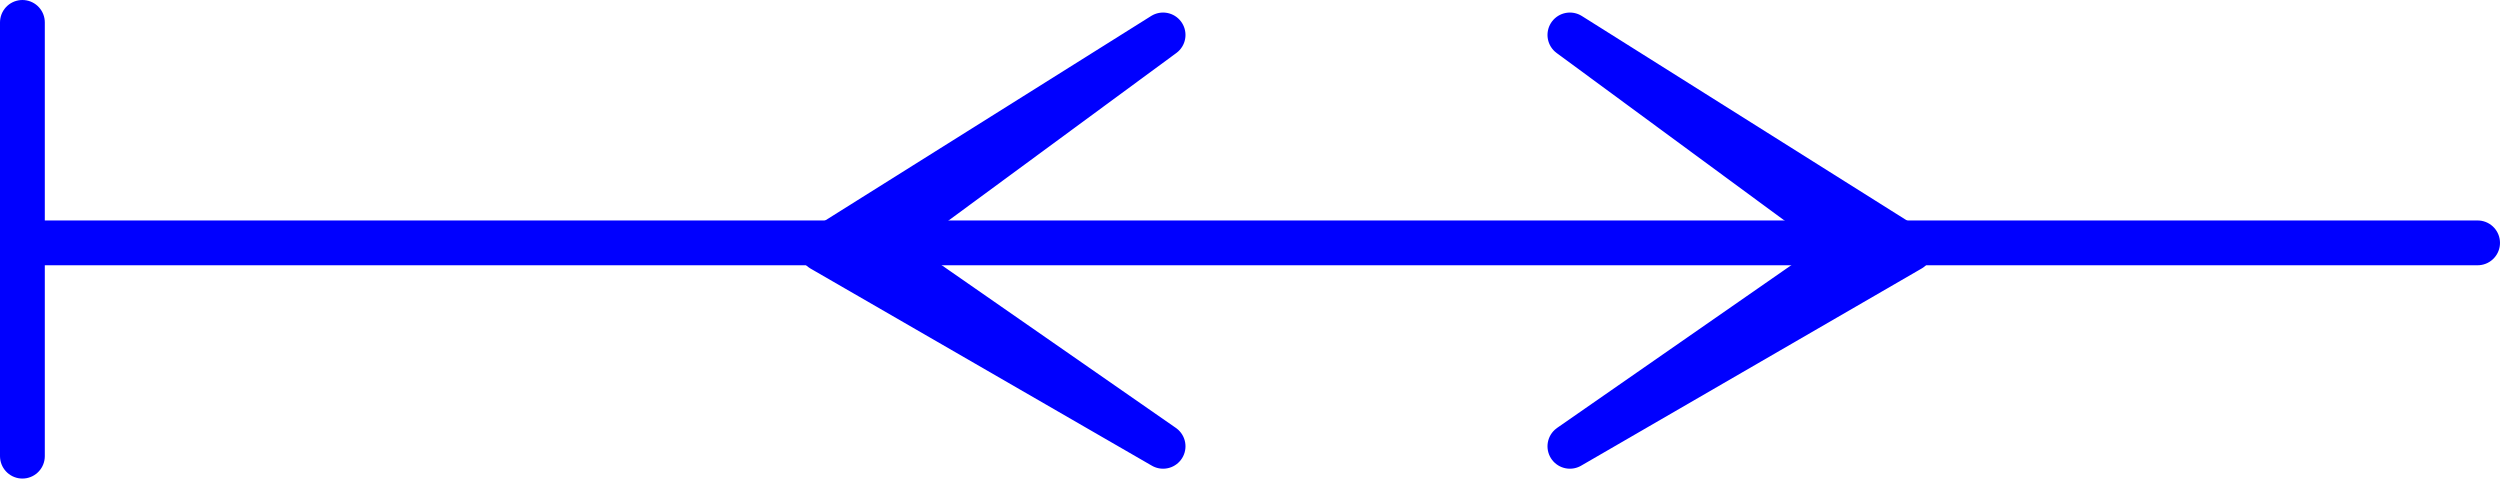 <?xml version="1.0" encoding="UTF-8" standalone="no"?>
<svg
   version="1.0"
   width="119.291mm"
   height="22.835mm"
   id="svg6"
   sodipodi:docname="Direction of Flow 6.wmf"
   xmlns:inkscape="http://www.inkscape.org/namespaces/inkscape"
   xmlns:sodipodi="http://sodipodi.sourceforge.net/DTD/sodipodi-0.dtd"
   xmlns="http://www.w3.org/2000/svg"
   xmlns:svg="http://www.w3.org/2000/svg">
  <sodipodi:namedview
     id="namedview6"
     pagecolor="#ffffff"
     bordercolor="#000000"
     borderopacity="0.25"
     inkscape:showpageshadow="2"
     inkscape:pageopacity="0.0"
     inkscape:pagecheckerboard="0"
     inkscape:deskcolor="#d1d1d1"
     inkscape:document-units="mm" />
  <defs
     id="defs1">
    <pattern
       id="WMFhbasepattern"
       patternUnits="userSpaceOnUse"
       width="6"
       height="6"
       x="0"
       y="0" />
  </defs>
  <path
     style="fill:#000000;fill-opacity:1;fill-rule:evenodd;stroke:none"
     d="M 148.187,44.931 209.757,80.488 157.883,44.446 209.757,6.303 Z"
     id="path1" />
  <path
     style="fill:none;stroke:#0000ff;stroke-width:8.08px;stroke-linecap:round;stroke-linejoin:round;stroke-miterlimit:4;stroke-dasharray:none;stroke-opacity:1"
     d="M 148.187,44.931 209.757,80.488 157.883,44.446 209.757,6.303 148.187,44.931 v 0"
     id="path2" />
  <path
     style="fill:#000000;fill-opacity:1;fill-rule:evenodd;stroke:none"
     d="M 344.531,44.931 283.123,80.488 334.996,44.446 283.123,6.303 Z"
     id="path3" />
  <path
     style="fill:none;stroke:#0000ff;stroke-width:8.08px;stroke-linecap:round;stroke-linejoin:round;stroke-miterlimit:4;stroke-dasharray:none;stroke-opacity:1"
     d="M 344.531,44.931 283.123,80.488 334.996,44.446 283.123,6.303 344.531,44.931 v 0"
     id="path4" />
  <path
     style="fill:none;stroke:#0000ff;stroke-width:8.08px;stroke-linecap:round;stroke-linejoin:round;stroke-miterlimit:4;stroke-dasharray:none;stroke-opacity:1"
     d="M 446.823,43.799 H 4.04"
     id="path5" />
  <path
     style="fill:none;stroke:#0000ff;stroke-width:8.08px;stroke-linecap:round;stroke-linejoin:round;stroke-miterlimit:4;stroke-dasharray:none;stroke-opacity:1"
     d="M 4.04,82.265 V 4.04"
     id="path6" />
</svg>
